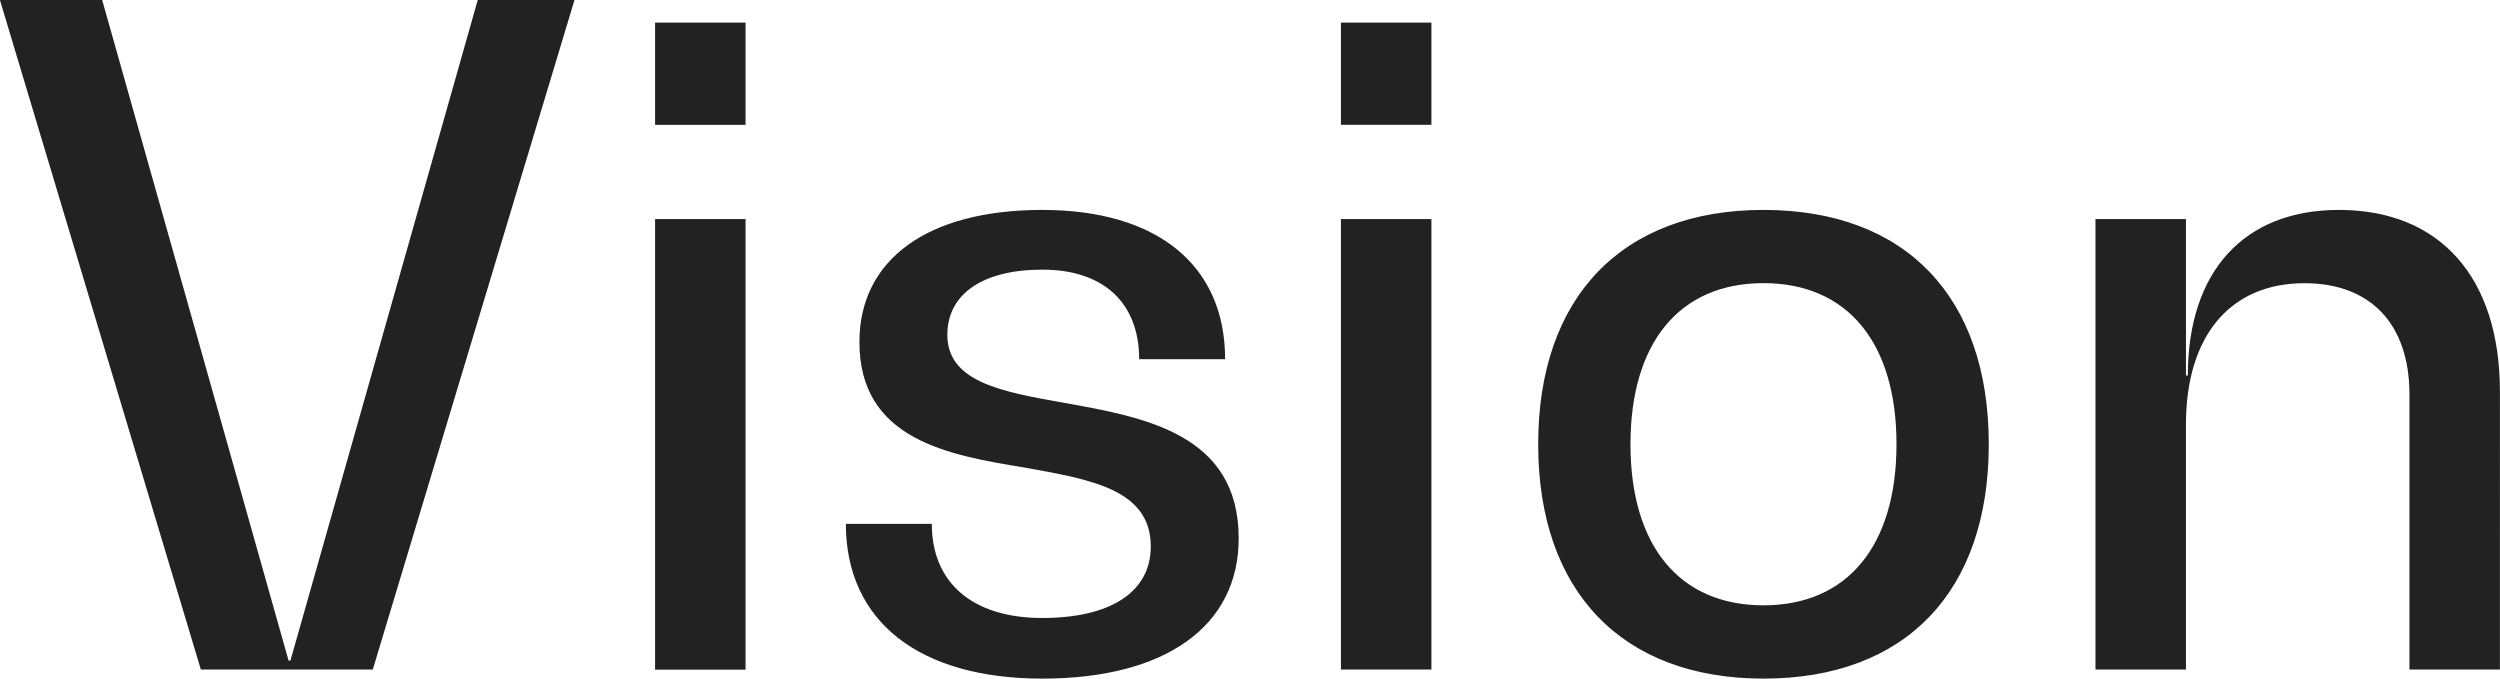 <svg xmlns="http://www.w3.org/2000/svg" width="132.624" height="36" viewBox="0 0 132.624 36"><path d="M-42.192-35.52-52.128-.48h-.1l-9.888-35.04h-5.424L-56.88,0h9.12l10.7-35.52Zm9.408,6.624h4.8V-34.32h-4.8Zm0,28.9h4.8V-23.9h-4.8ZM-12.24.48C-5.712.48-1.824-2.3-1.824-6.96c0-5.568-5.04-6.432-9.312-7.2-3.264-.576-6.144-1.1-6.144-3.6,0-2.16,1.872-3.456,5.04-3.456,3.264,0,5.136,1.776,5.136,4.752h4.56c0-4.992-3.6-7.92-9.7-7.92s-9.7,2.64-9.7,7.008c0,5.184,4.7,6,8.832,6.672,3.456.624,6.624,1.152,6.624,4.176,0,2.4-2.112,3.792-5.76,3.792-3.7,0-5.856-1.872-5.856-4.992h-4.56C-22.656-2.544-18.768.48-12.24.48ZM3.6-28.9H8.4V-34.32H3.6ZM3.6,0H8.4V-23.9H3.6ZM26.016.48c7.536,0,11.952-4.608,11.952-12.432S33.552-24.384,26.016-24.384c-7.488,0-11.952,4.608-11.952,12.432S18.528.48,26.016.48Zm0-3.888c-4.464,0-7.056-3.168-7.056-8.544S21.552-20.5,26.016-20.5s7.056,3.168,7.056,8.544S30.48-3.408,26.016-3.408ZM56.544-24.384c-5.04,0-8.016,3.264-8.016,8.784h-.1v-8.3h-4.8V0h4.8V-13.008c0-4.7,2.352-7.488,6.288-7.488,3.5,0,5.568,2.16,5.568,5.9V0h4.8V-14.736C65.088-20.784,61.92-24.384,56.544-24.384Z" transform="translate(67.536 35.52)" fill="#222"/></svg>